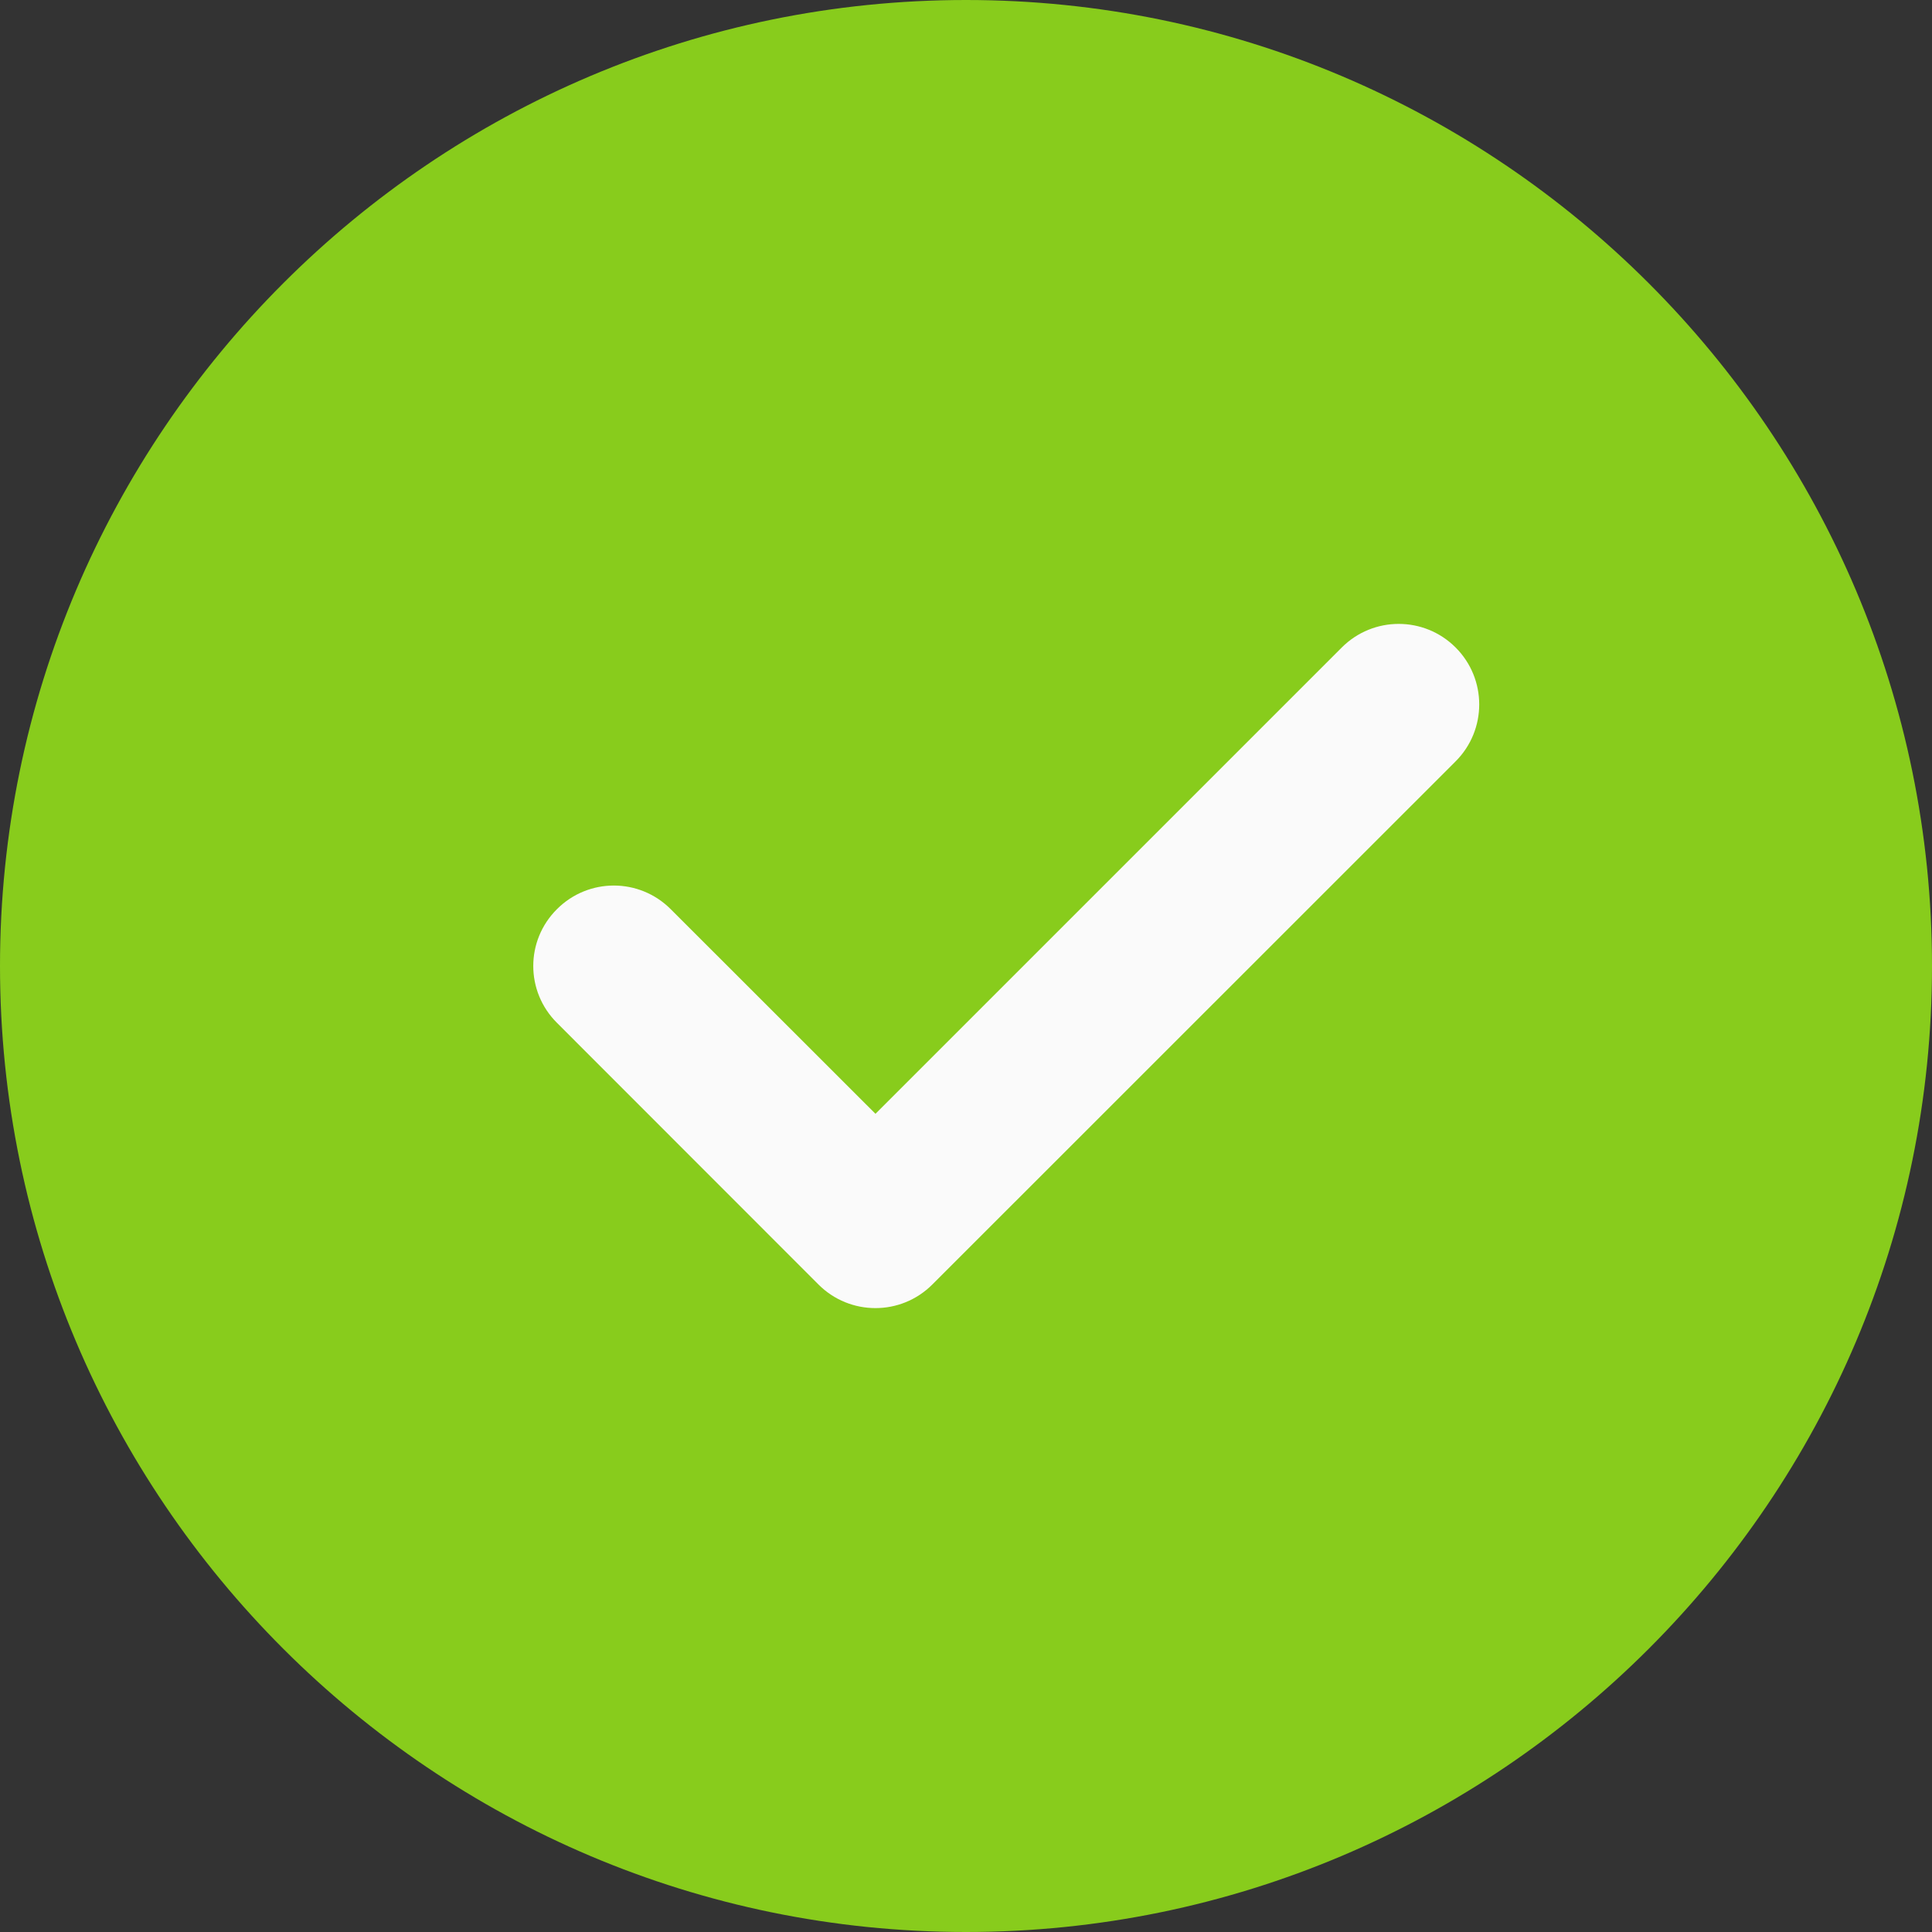<svg width="14" height="14" viewBox="0 0 14 14" fill="none" xmlns="http://www.w3.org/2000/svg">
<rect x="0" y="0" width="14" height="14" fill="#333333" stroke="none"/>
<path d="M7 0C3.14 0 0 3.14 0 7C0 10.86 3.14 14 7 14C10.86 14 14 10.86 14 7C14 3.14 10.86 0 7 0Z" fill="#88CC1C"/>
<path d="M10.548 5.517L6.756 9.308C6.642 9.422 6.493 9.479 6.344 9.479C6.194 9.479 6.045 9.422 5.931 9.308L4.036 7.412C3.807 7.184 3.807 6.816 4.036 6.588C4.264 6.36 4.632 6.36 4.86 6.588L6.344 8.071L9.723 4.692C9.951 4.464 10.32 4.464 10.548 4.692C10.776 4.92 10.776 5.289 10.548 5.517Z" fill="#FAFAFA"/>
</svg>
